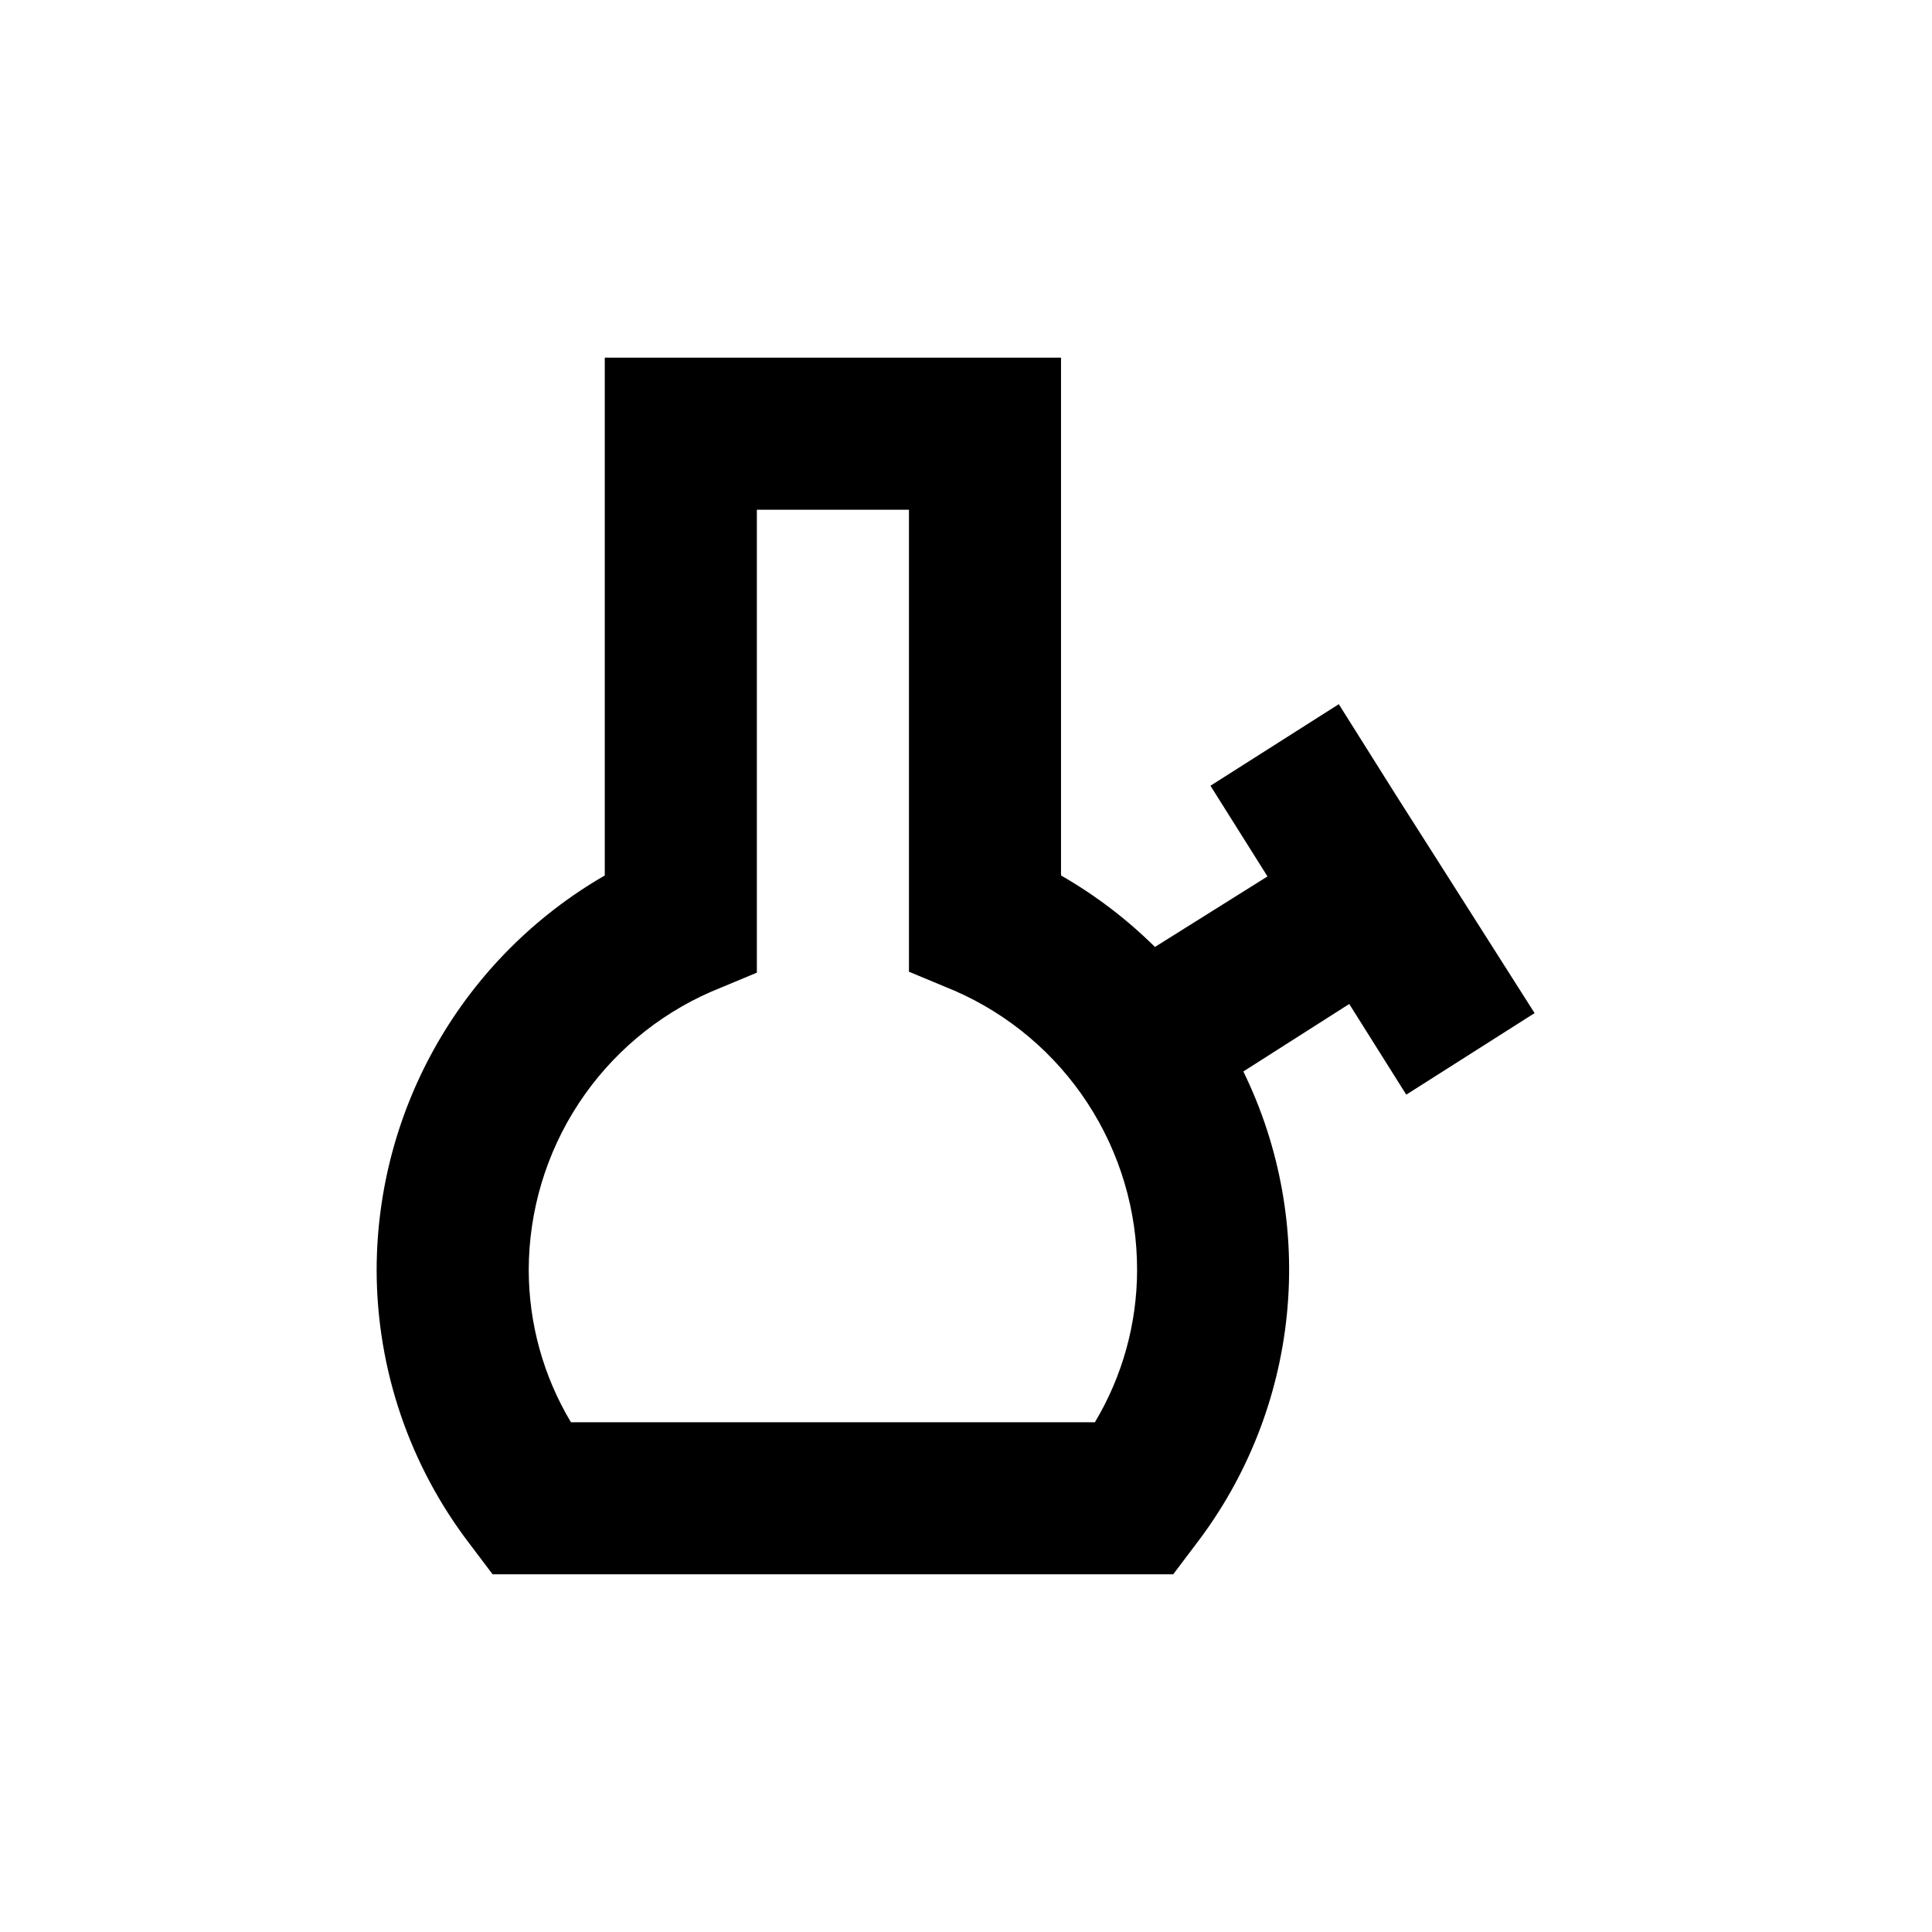 <?xml version="1.0" encoding="UTF-8"?>
<!-- Uploaded to: SVG Repo, www.svgrepo.com, Generator: SVG Repo Mixer Tools -->
<svg fill="#000000" width="800px" height="800px" version="1.1" viewBox="144 144 512 512" xmlns="http://www.w3.org/2000/svg">
 <path d="m304.27 238.78v137.23c-37.371 21.578-60.41 61.438-60.457 104.59 0.043 26.25 8.719 51.762 24.688 72.598l6.047 8.012h180.36l6.047-8.012c13.523-17.648 21.863-38.715 24.078-60.84 2.219-22.125-1.777-44.43-11.535-64.406l28.062-17.887 15.113 24.031 34.008-21.613-26.098-41.059-10.68-16.777-15.113-24.031-34.008 21.613 15.113 24.031-29.824 18.691c-7.441-7.367-15.809-13.734-24.891-18.945v-137.23zm141.07 241.83c-0.023 14.195-3.891 28.121-11.184 40.305h-138.85c-7.297-12.184-11.16-26.109-11.188-40.305 0.016-15.676 4.598-31.004 13.188-44.109 8.59-13.109 20.816-23.43 35.18-29.699l12.09-5.039v-122.68h40.305v122.43l12.09 5.039 0.004-0.004c14.402 6.289 26.656 16.648 35.246 29.805 8.594 13.156 13.152 28.543 13.117 44.258z"/>
</svg>